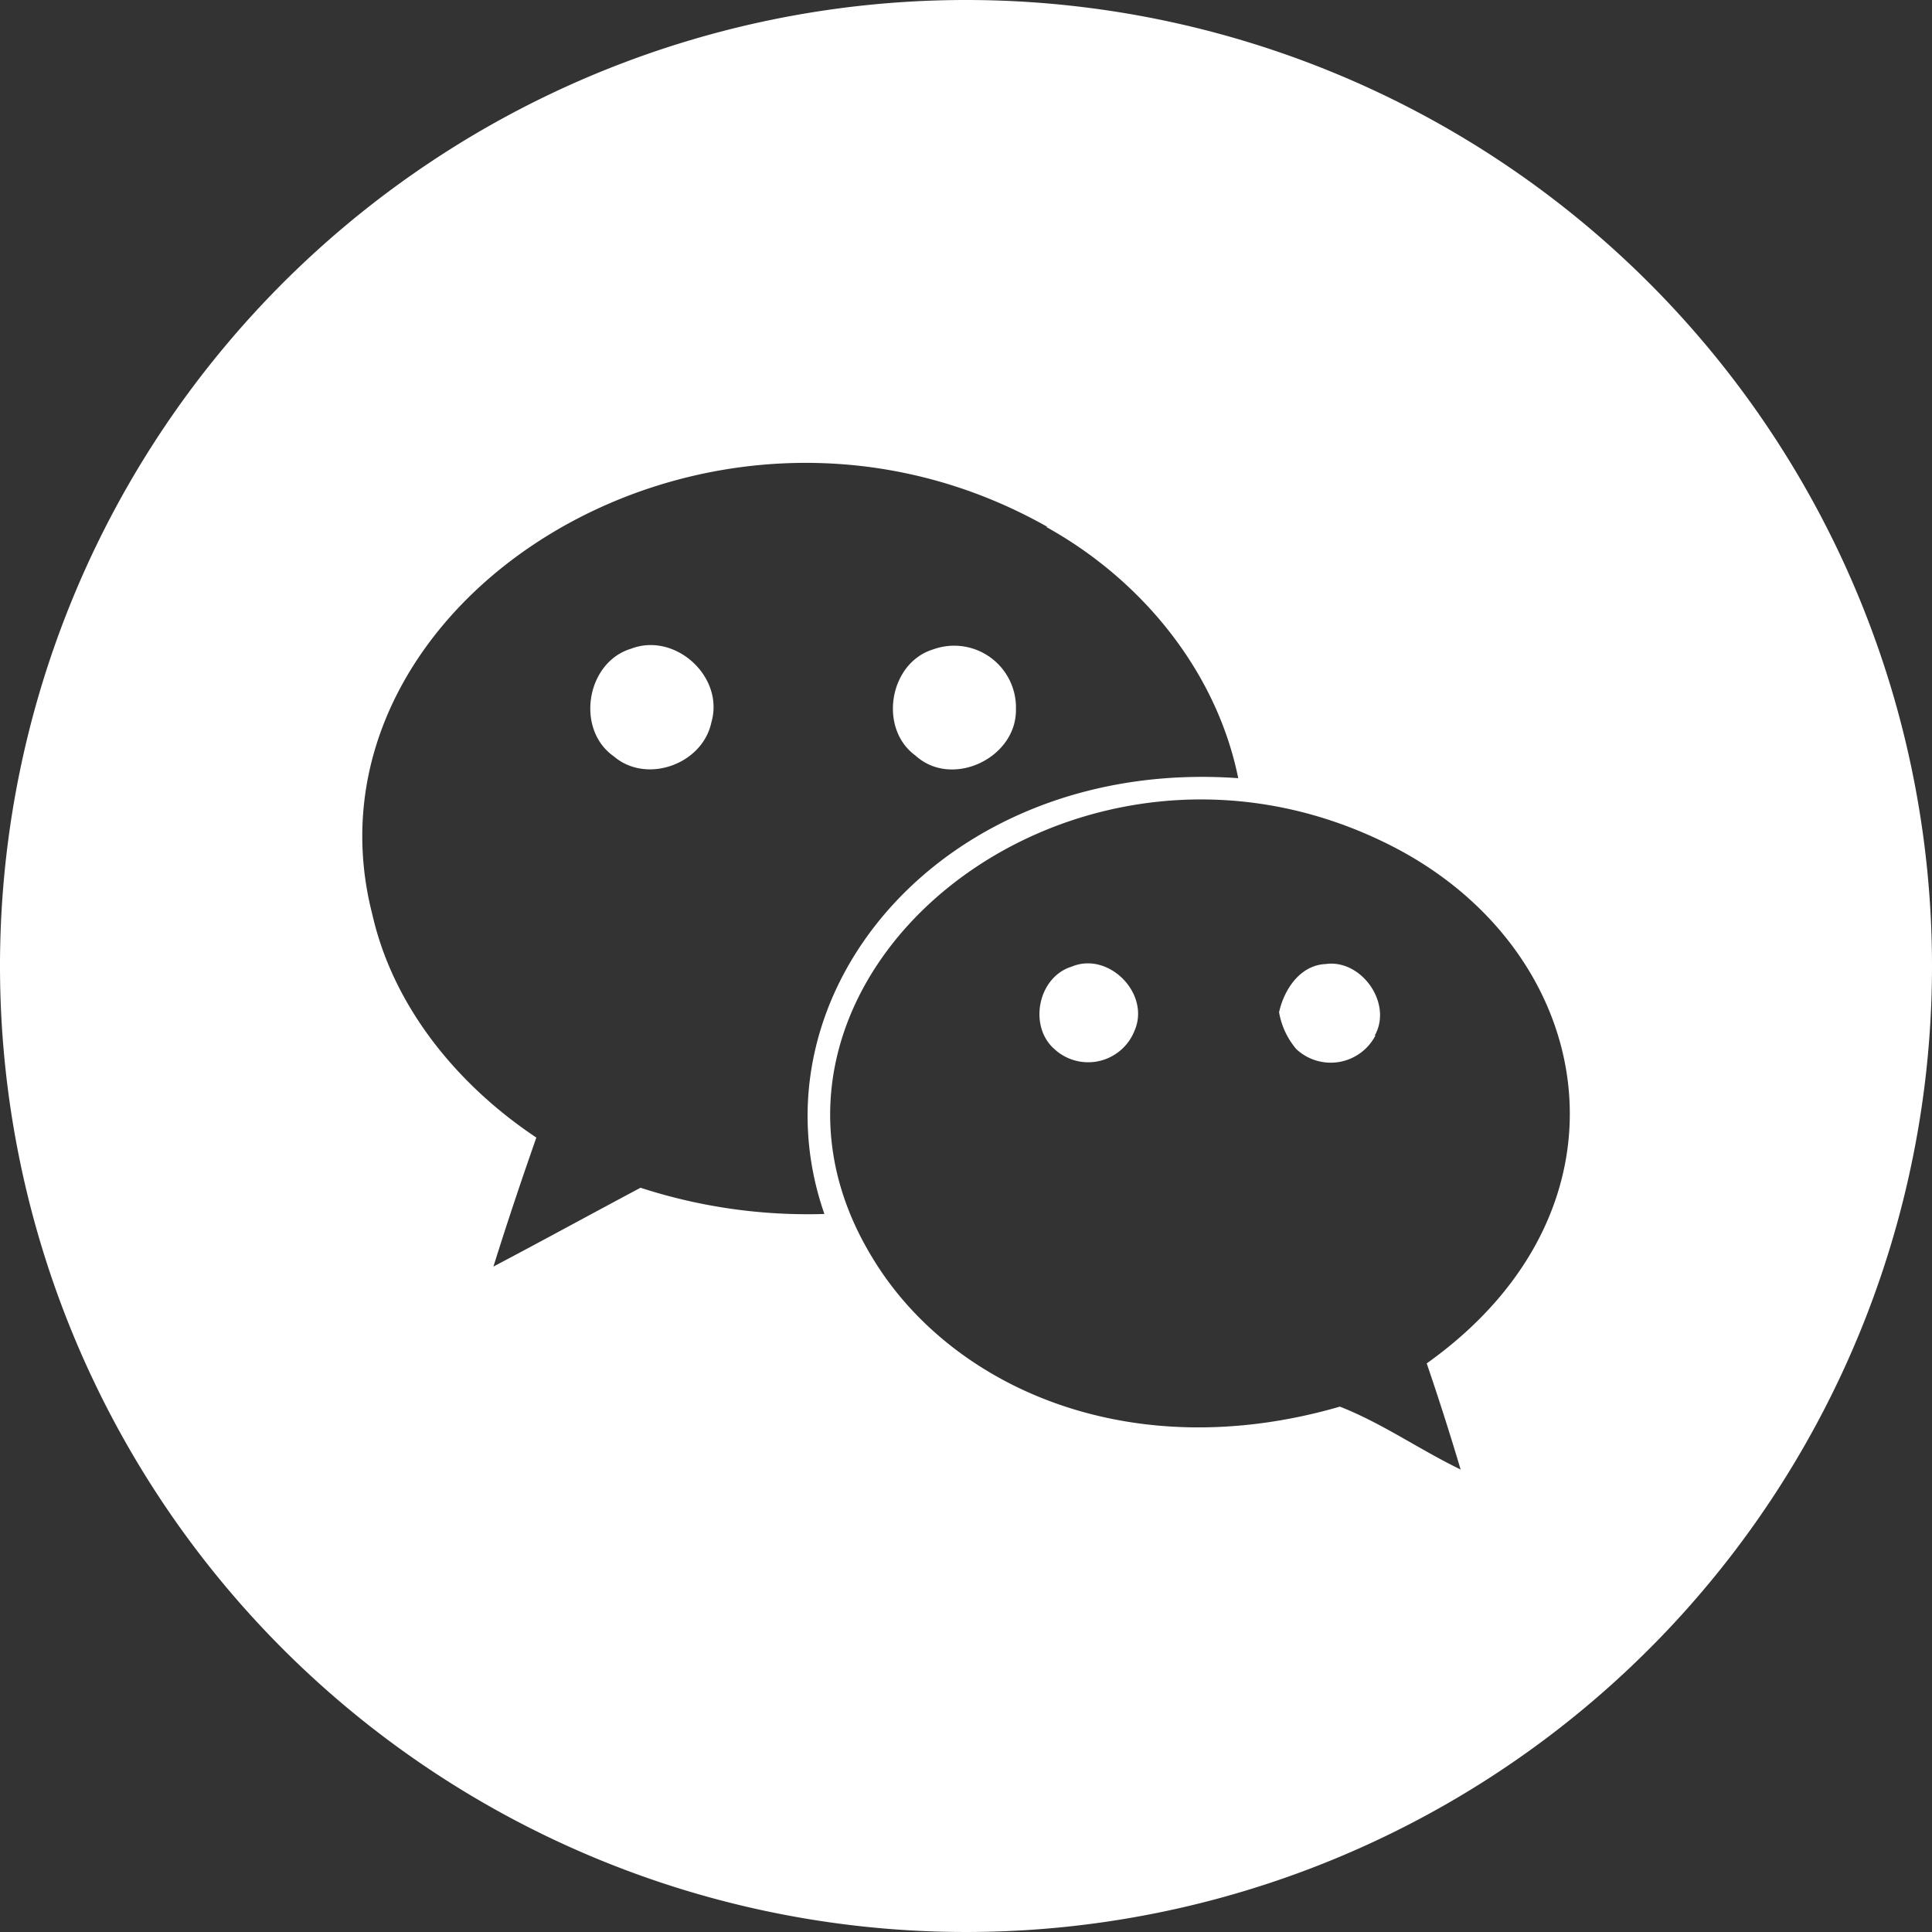 <svg xmlns="http://www.w3.org/2000/svg" version="1.1" xmlns:xlink="http://www.w3.org/1999/xlink" width="512" height="512" x="0" y="0" viewBox="0 0 176 176" style="enable-background:new 0 0 512 512" xml:space="preserve" class=""><rect x="0" y="0" width="176" height="176" fill="#333333" stroke="none"/><g><g data-name="Layer 2"><g data-name="28.we chat"><path d="M103.35 93.9A4.54 4.54 0 0 1 96 95.52c-2.32-2.11-1.42-6.52 1.62-7.46 3.38-1.42 7.21 2.47 5.73 5.84zM125.24 94.33h.06a4.59 4.59 0 0 1-7.21 1.24 7 7 0 0 1-1.57-3.36c.47-2.1 1.92-4.29 4.26-4.39 3.22-.45 6.11 3.56 4.46 6.51z" fill="#ffffff" opacity="1" data-original="#000000" class=""/><path d="M88 0a88 88 0 1 0 88 88A88 88 0 0 0 88 0zM58.35 108.2c-4.47 2.38-8.94 4.83-13.4 7.18 1.23-3.94 2.54-7.84 3.91-11.75-7.1-4.73-13-11.82-14.93-20.28C26.55 54.83 64.74 30.65 95.42 48h-.12c8.64 4.78 15.51 13.08 17.5 22.89-26.68-1.9-44.74 19.5-37.7 39.7a49.29 49.29 0 0 1-16.75-2.39zm71.62 16q1.64 4.8 3.09 9.67c-3.74-1.81-7.17-4.23-11-5.73-19.27 5.58-35.56-1.85-42.62-13.62-15.2-25 18-52.35 47.29-37.48 18.79 9.54 23.15 32.96 3.27 47.14zM83.41 68.84c3.3 3 9.17.24 9.14-4.18v-.06A5.63 5.63 0 0 0 85 59.16c-4 1.23-5 7.22-1.59 9.68zM57.48 59.1c-4.08 1.24-5.06 7.34-1.58 9.79 3 2.58 8.12.73 8.91-3.11 1.19-4.15-3.33-8.23-7.33-6.68z" fill="#ffffff" opacity="1" data-original="#000000" class=""/></g></g></g></svg>